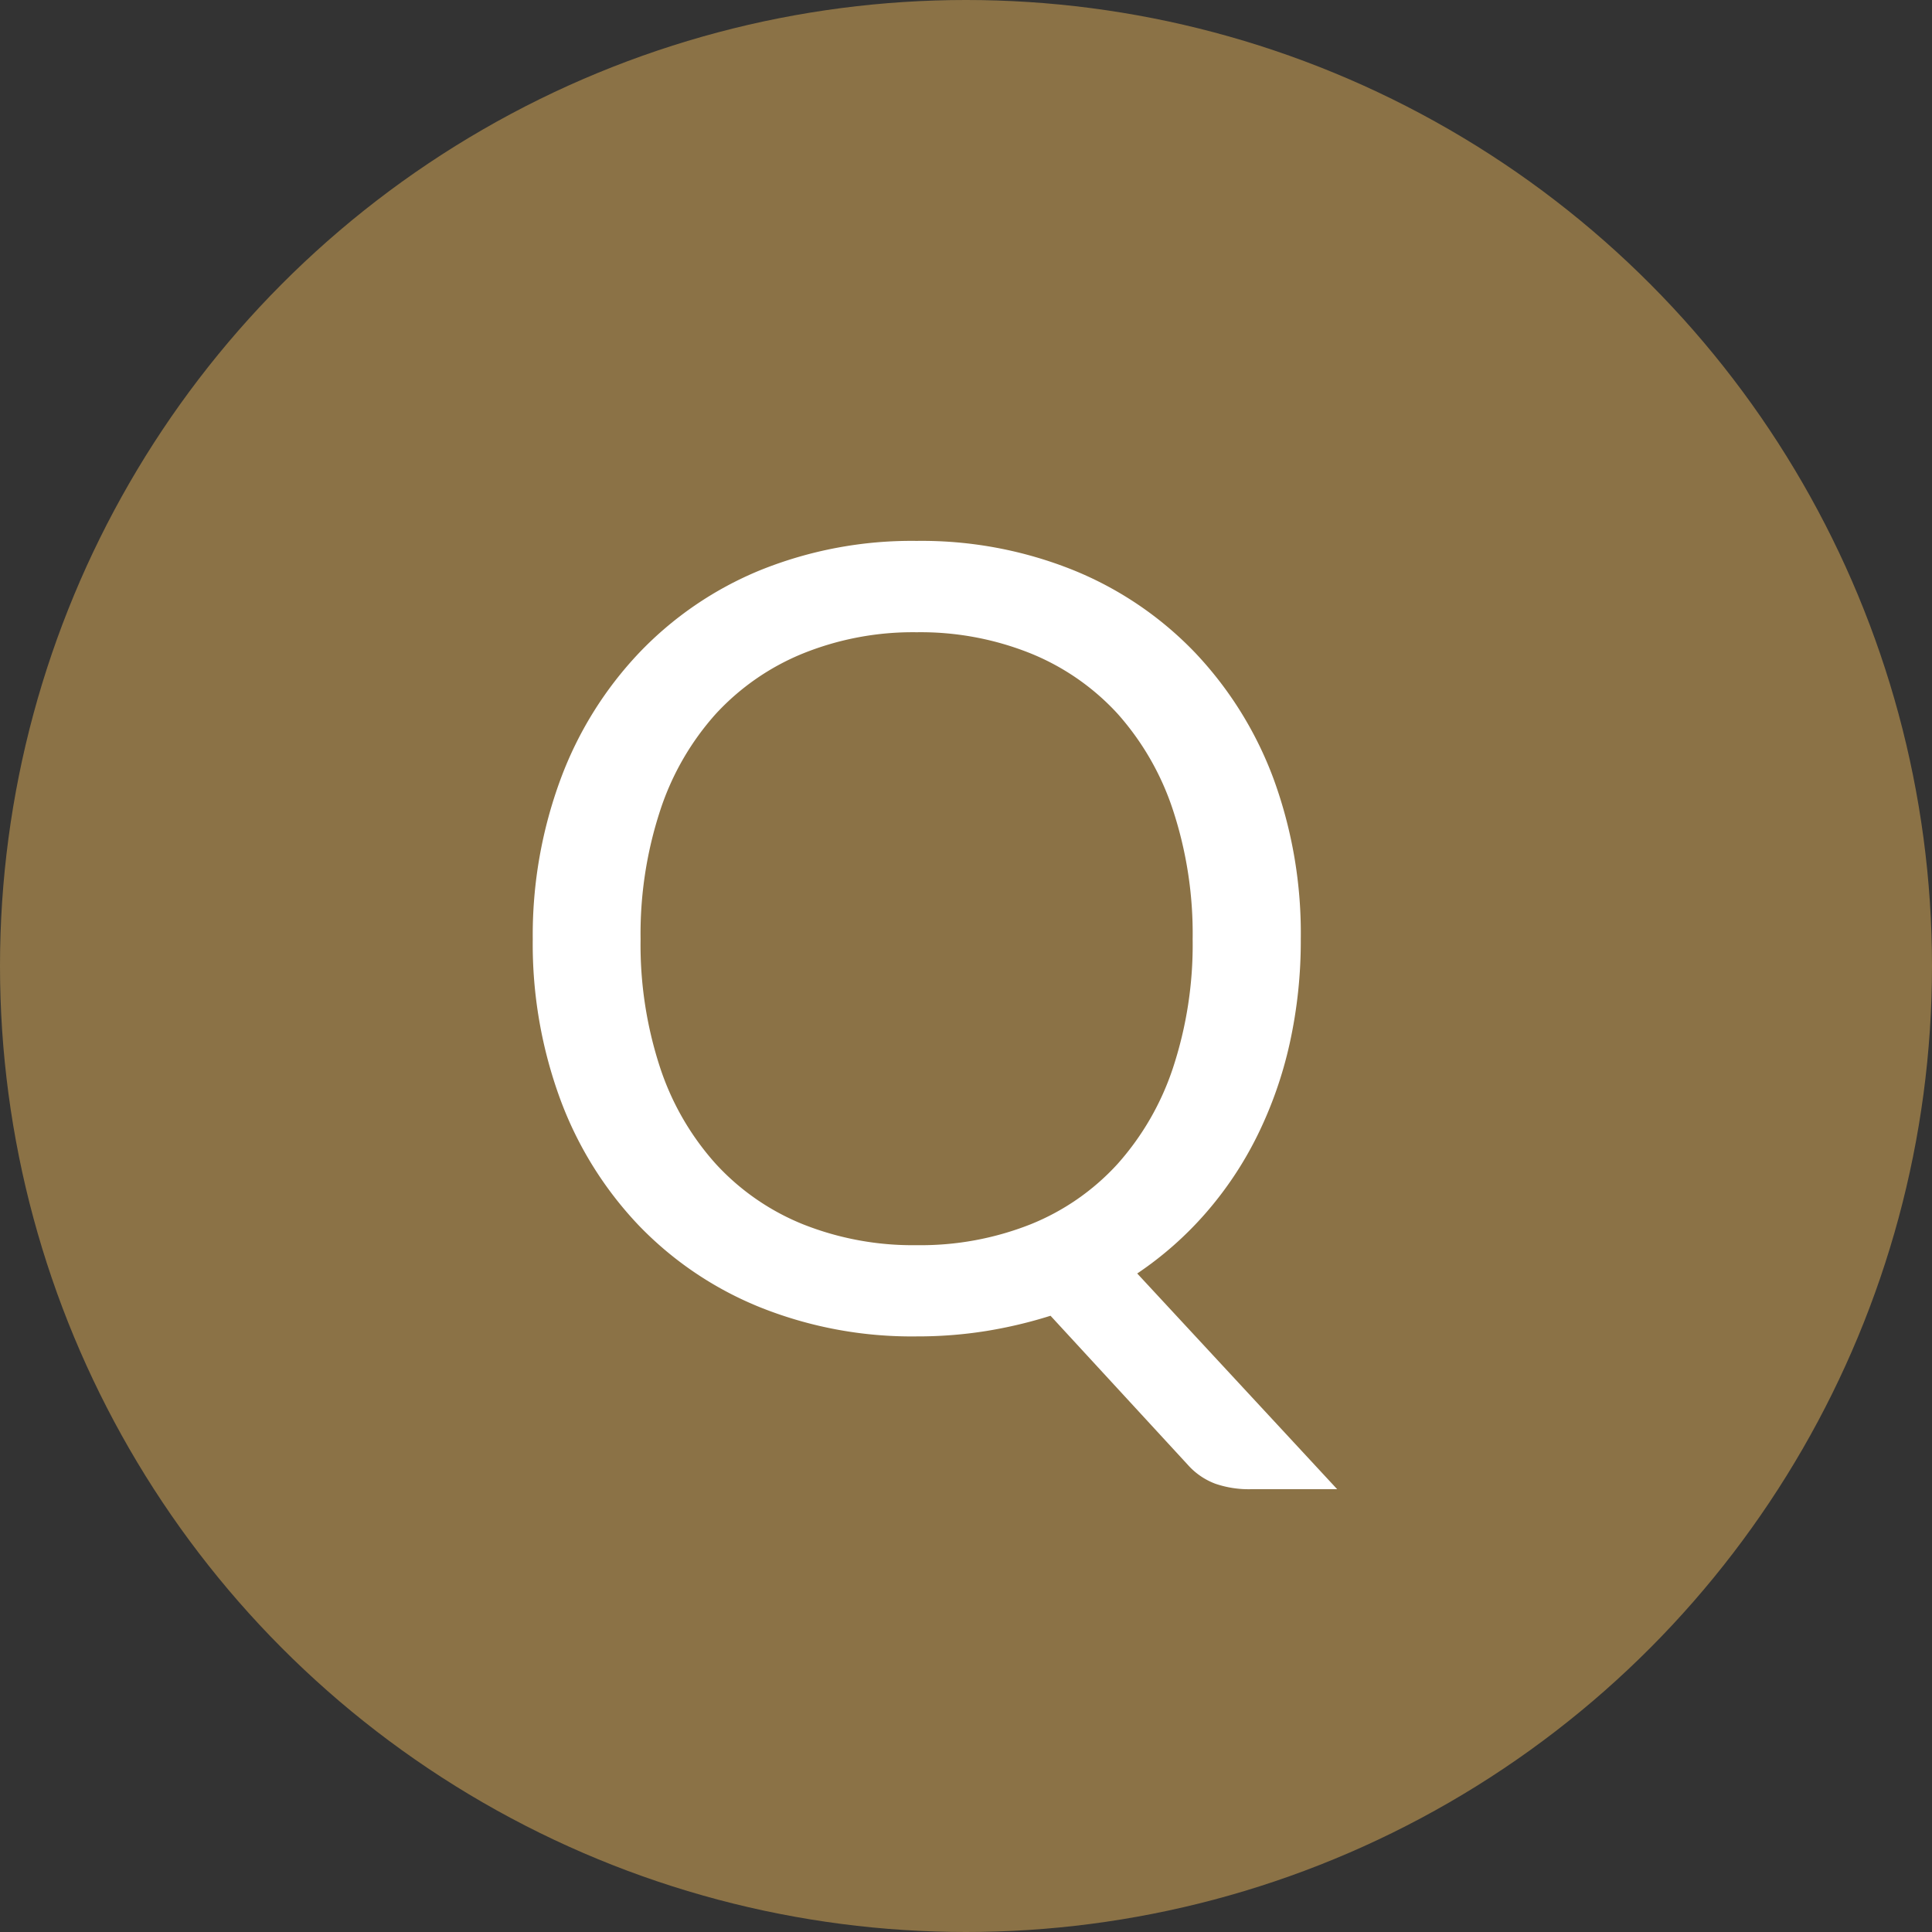 <svg xmlns="http://www.w3.org/2000/svg" width="32" height="32" viewBox="0 0 32 32"><rect x="0" y="0" width="32" height="32" fill="#333333" stroke="none"/><g transform="translate(-285 -490)"><circle cx="16" cy="16" r="16" transform="translate(285 490)" fill="#8B7246"/><path d="M13.545-6.444a7.844,7.844,0,0,1-.184,1.728,6.747,6.747,0,0,1-.536,1.526,5.973,5.973,0,0,1-.855,1.283,5.79,5.79,0,0,1-1.134,1l3.312,3.573h-1.44a1.707,1.707,0,0,1-.576-.09,1.149,1.149,0,0,1-.459-.315L9.4-.207A7.573,7.573,0,0,1,8.339.045a7.2,7.2,0,0,1-1.157.09A6.749,6.749,0,0,1,4.59-.347,5.8,5.8,0,0,1,2.583-1.7a6.09,6.09,0,0,1-1.3-2.084,7.444,7.444,0,0,1-.459-2.66A7.444,7.444,0,0,1,1.287-9.1a6.139,6.139,0,0,1,1.3-2.088A5.824,5.824,0,0,1,4.59-12.555a6.694,6.694,0,0,1,2.592-.486,6.728,6.728,0,0,1,2.6.486,5.814,5.814,0,0,1,2.011,1.364,6.139,6.139,0,0,1,1.3,2.088A7.444,7.444,0,0,1,13.545-6.444Zm-1.791,0a6.554,6.554,0,0,0-.324-2.133,4.512,4.512,0,0,0-.918-1.6,3.984,3.984,0,0,0-1.44-1,4.888,4.888,0,0,0-1.89-.351,4.864,4.864,0,0,0-1.881.351,4.026,4.026,0,0,0-1.444,1,4.475,4.475,0,0,0-.922,1.6A6.554,6.554,0,0,0,2.61-6.444a6.514,6.514,0,0,0,.324,2.129,4.481,4.481,0,0,0,.922,1.593,3.979,3.979,0,0,0,1.444,1,4.919,4.919,0,0,0,1.881.346,4.944,4.944,0,0,0,1.89-.346,3.937,3.937,0,0,0,1.44-1,4.518,4.518,0,0,0,.918-1.593A6.514,6.514,0,0,0,11.754-6.444Z" transform="translate(293 512)" fill="#fff"/></g></svg>